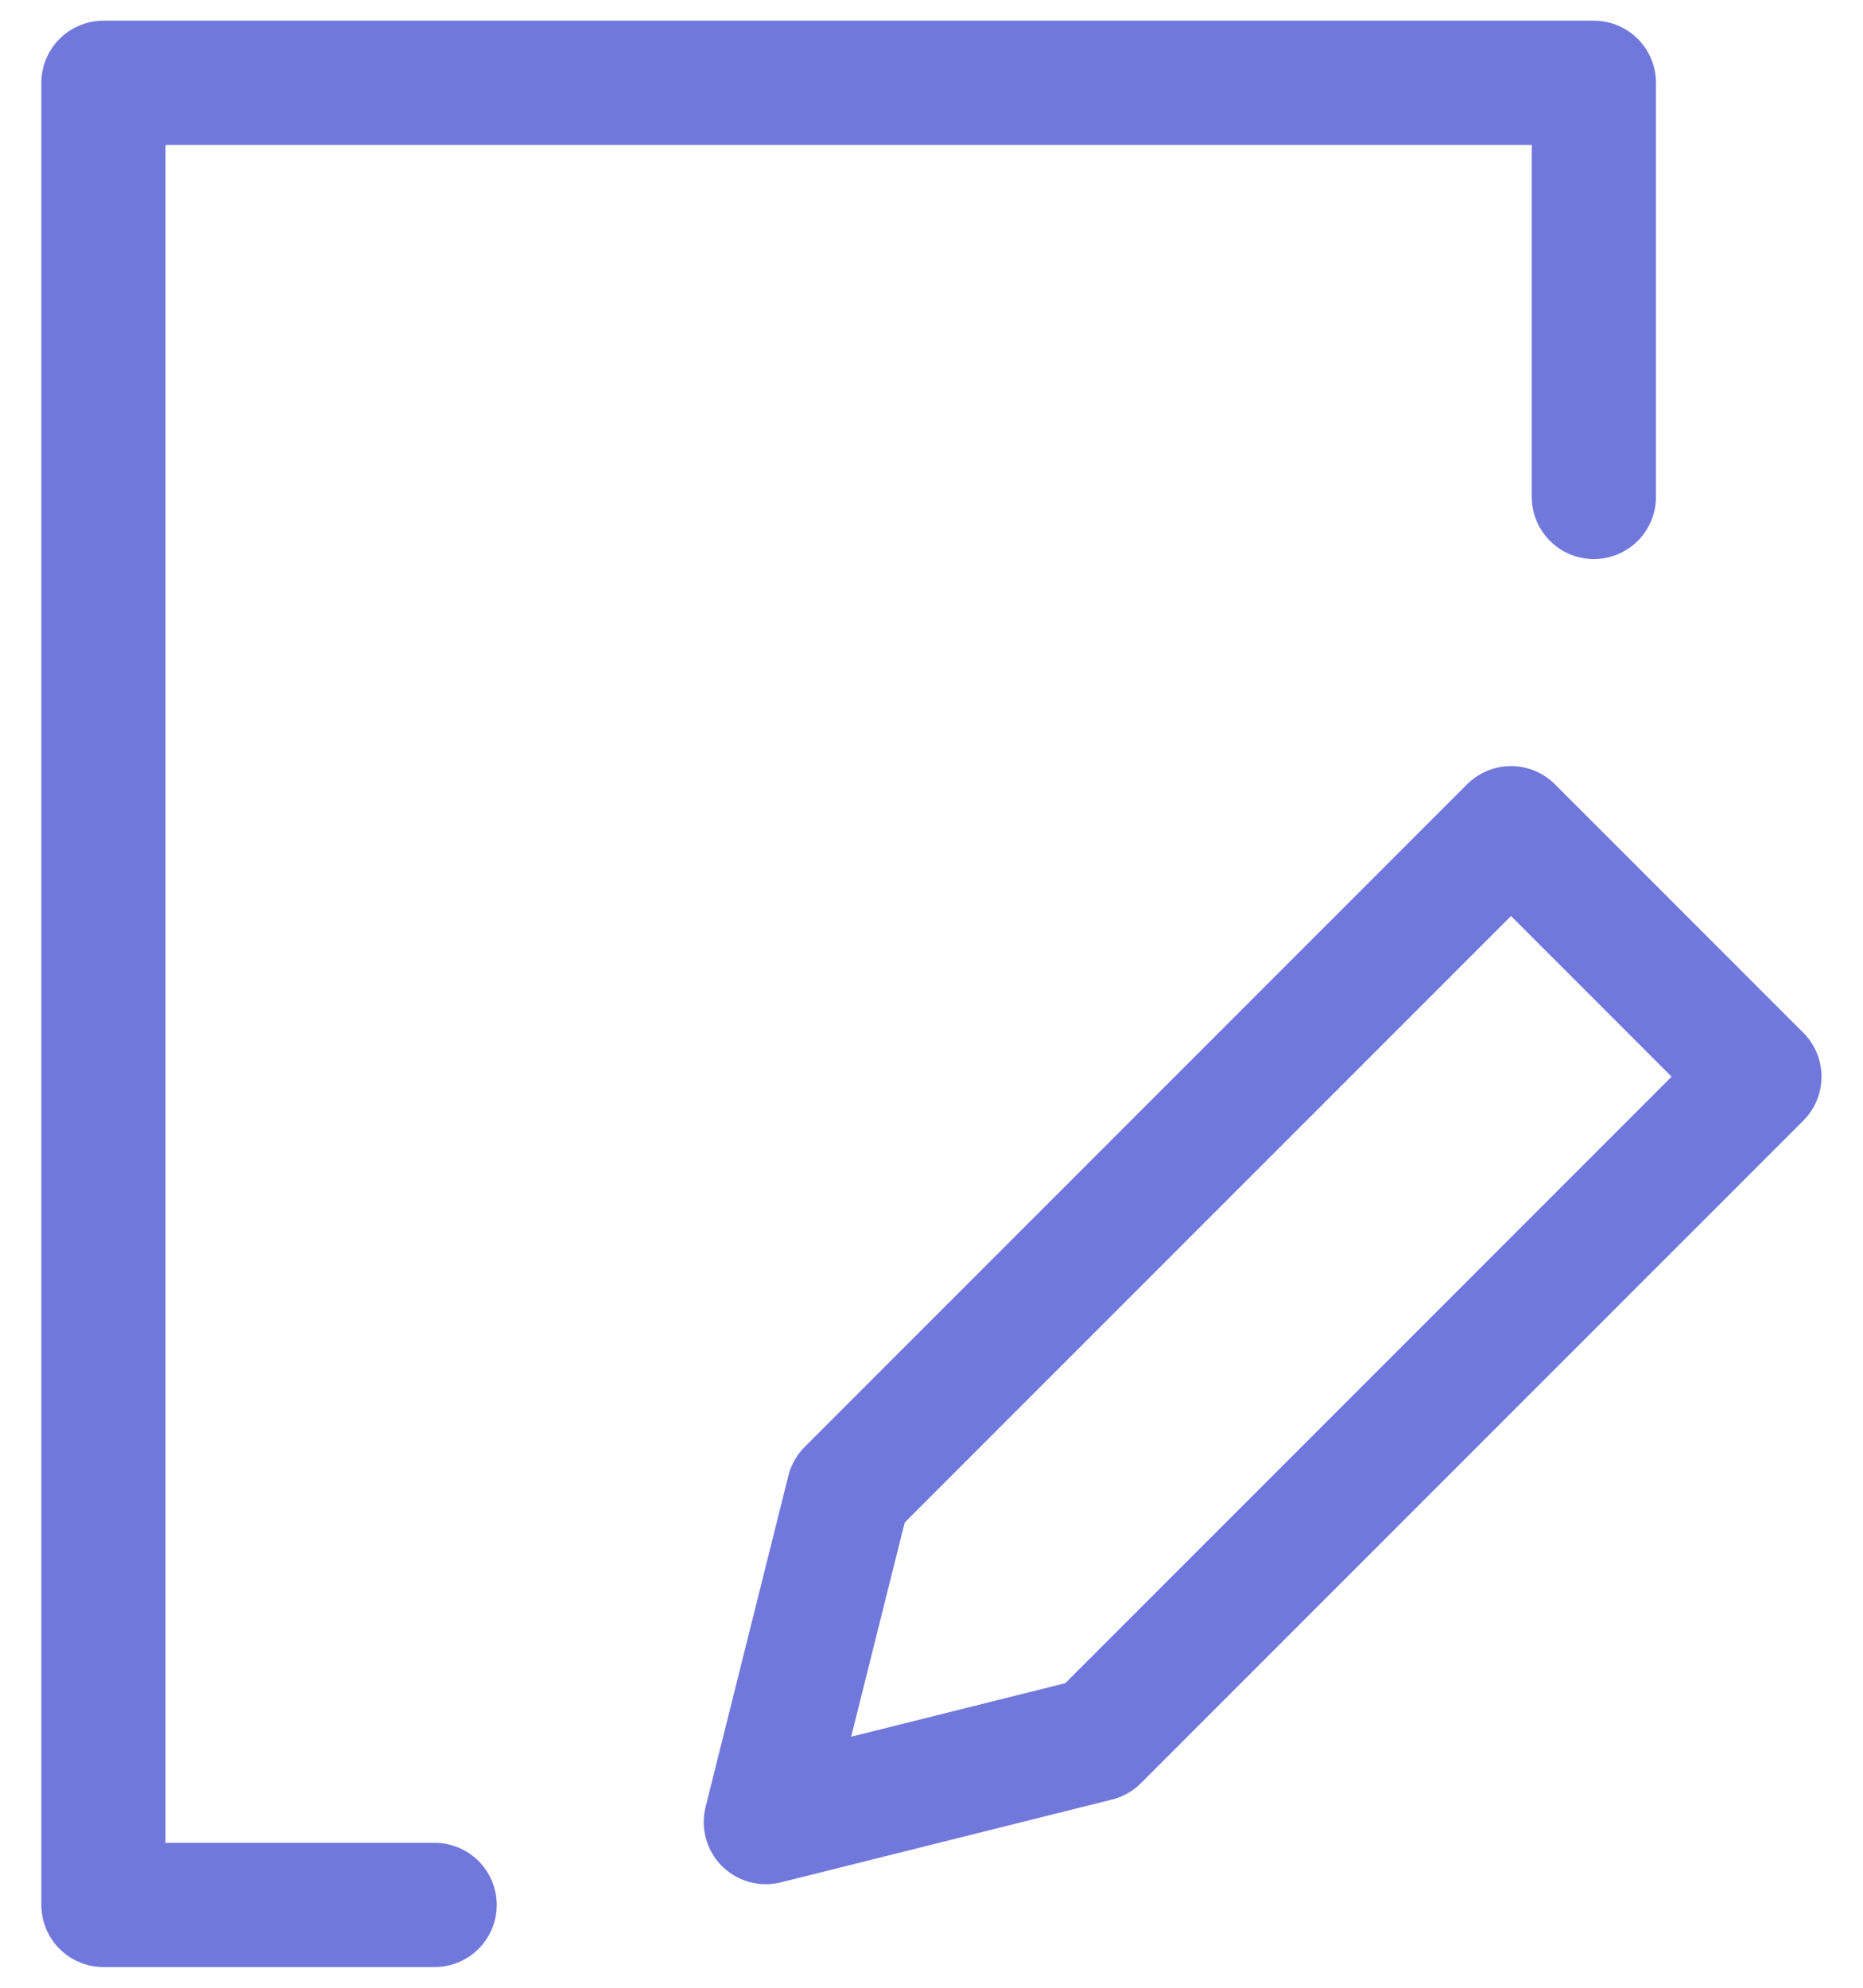 <svg width="30" height="32" viewBox="0 0 30 32" fill="none" xmlns="http://www.w3.org/2000/svg">
<path d="M6.999 30.667H1.666V1.333H25.666V8" stroke="#7178DC" stroke-width="2" stroke-miterlimit="10" stroke-linecap="round" stroke-linejoin="round"/>
<path d="M17.665 28L12.332 29.333L13.665 24L24.332 13.333L28.332 17.333L17.665 28Z" stroke="#7178DC" stroke-width="2" stroke-miterlimit="10" stroke-linecap="round" stroke-linejoin="round"/>
</svg>
